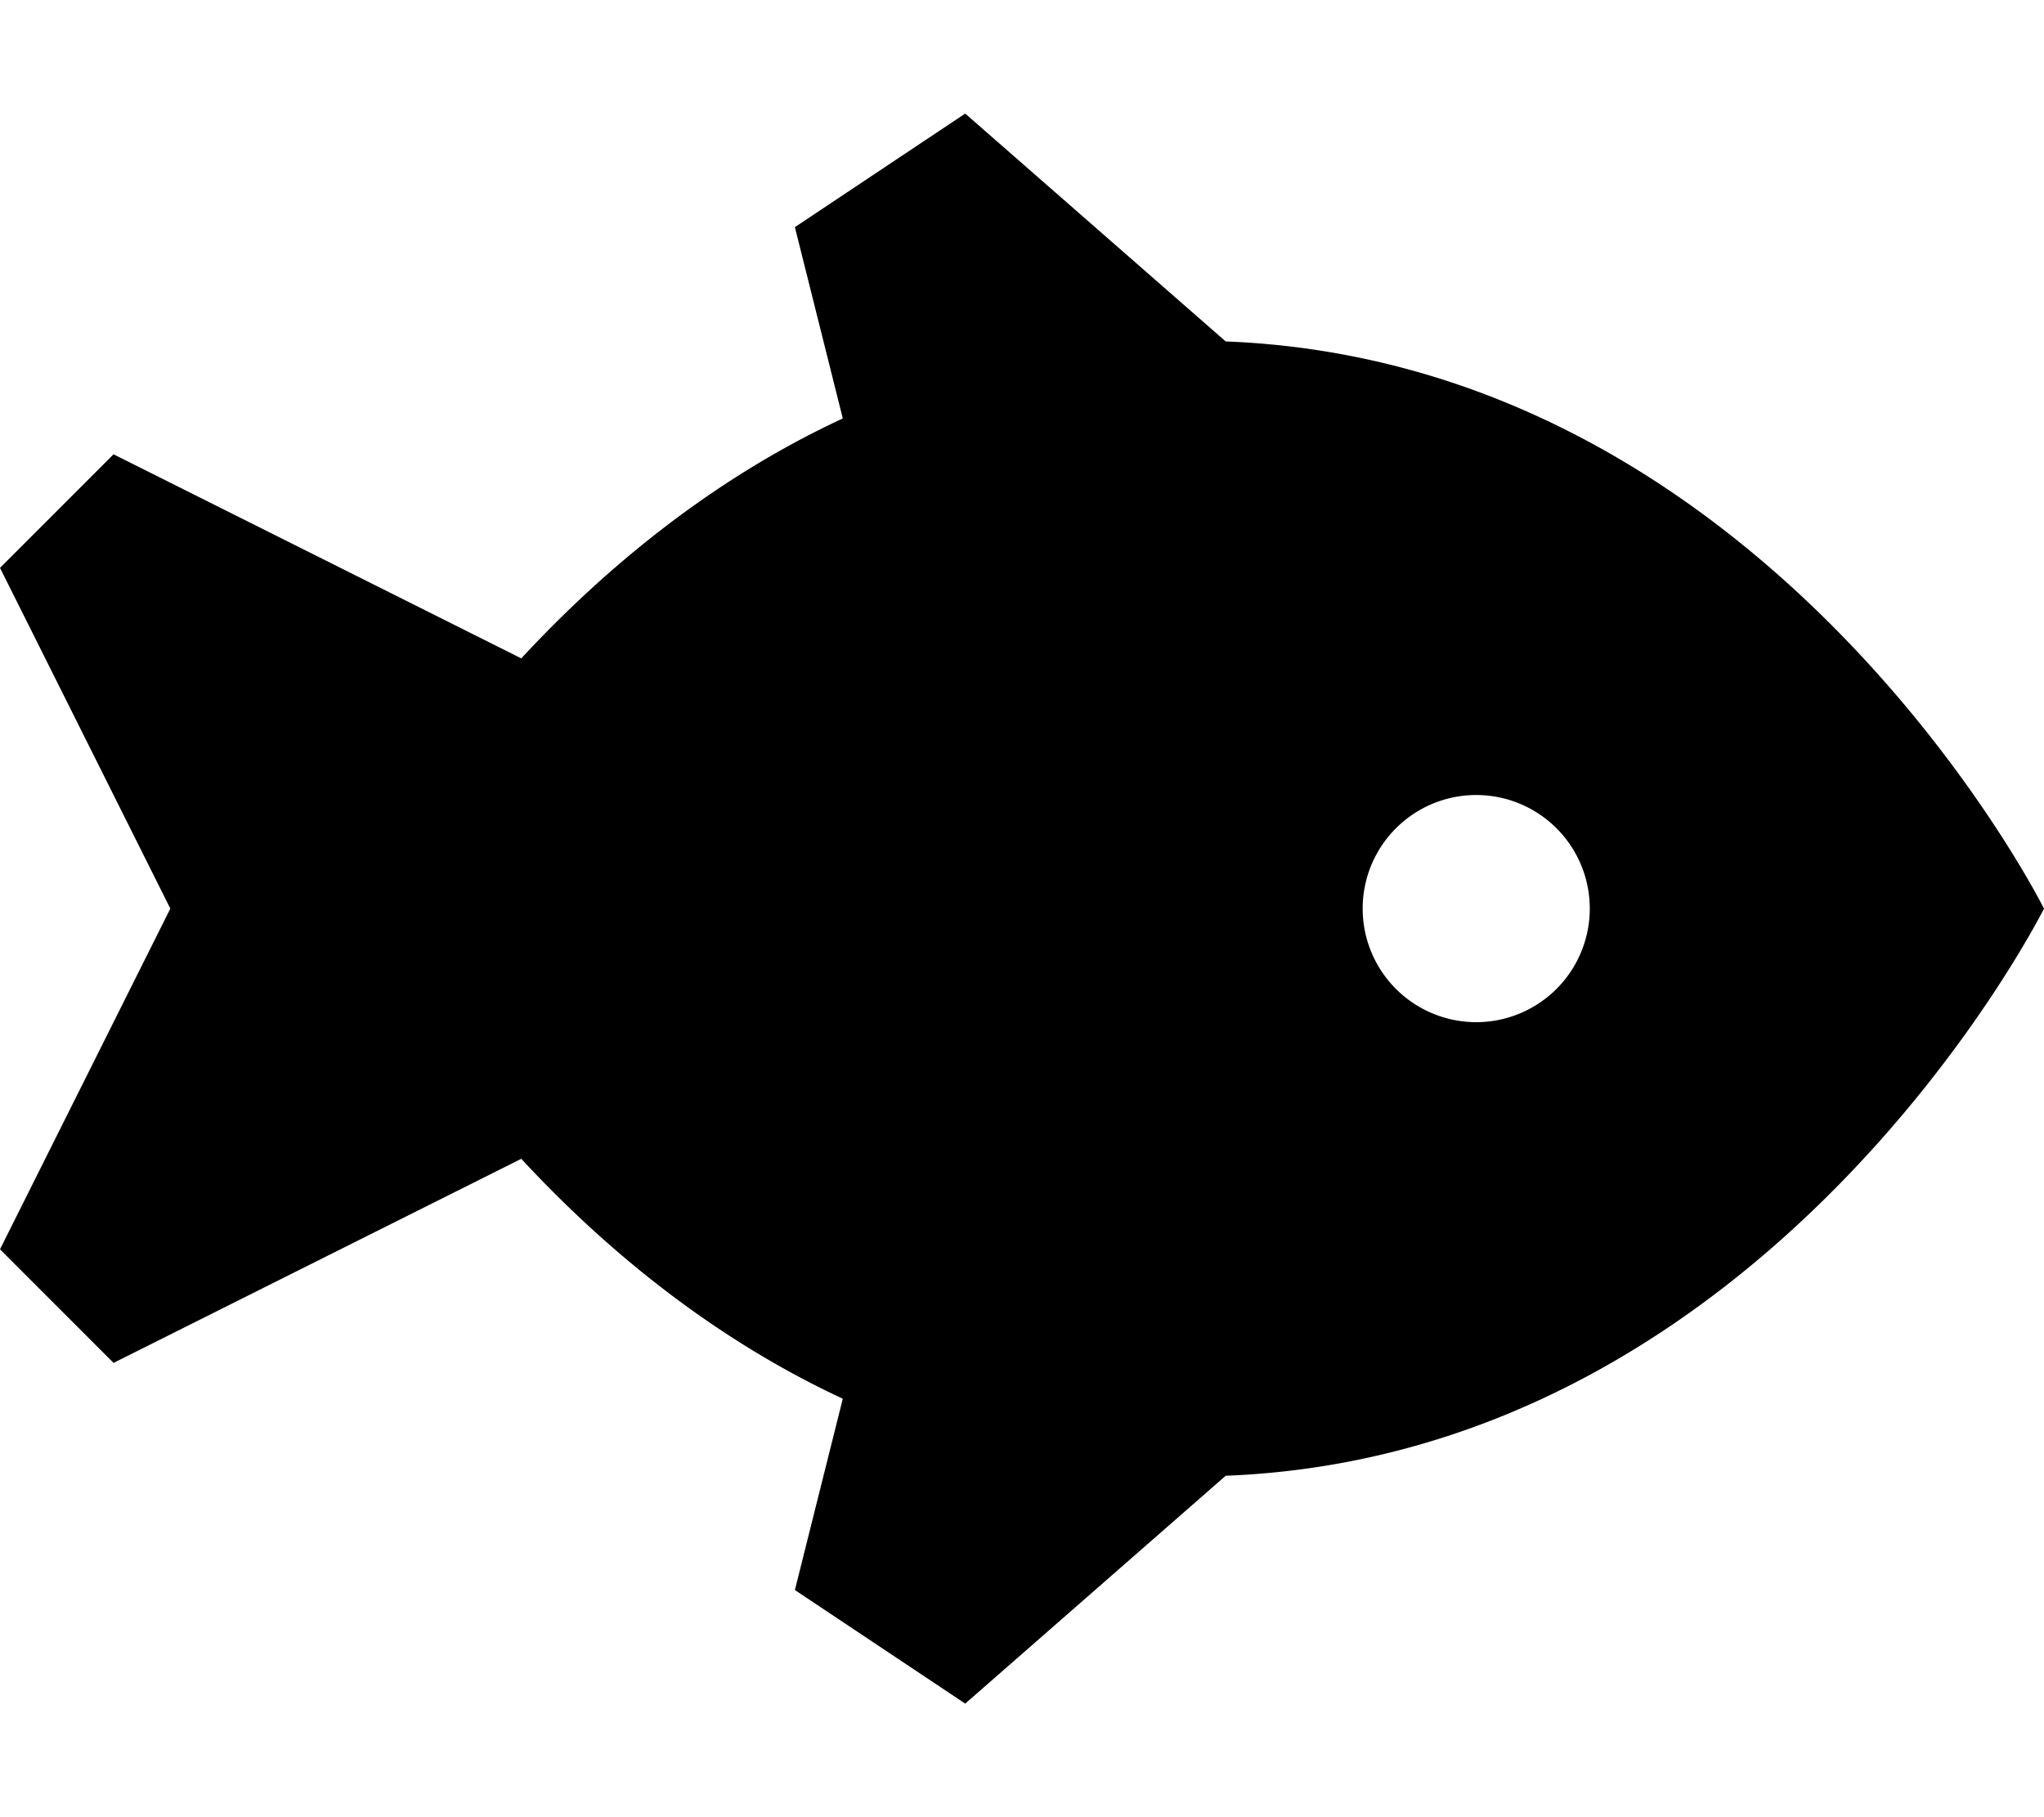 <svg xmlns="http://www.w3.org/2000/svg" viewBox="0 0 576 512"><!--! Font Awesome Pro 7.0.0 by @fontawesome - https://fontawesome.com License - https://fontawesome.com/license (Commercial License) Copyright 2025 Fonticons, Inc. --><path fill="currentColor" d="M224 64l13.5 53.9c-37.7 17.5-67.9 43.1-90.6 67.6L32 128 0 160 48 256 0 352 32 384 146.9 326.5c22.6 24.4 52.8 50 90.6 67.6l-13.5 53.9 48 32 73.4-64.2C499.1 409.8 576 256 576 256S499.1 102.2 345.4 96.2L272 32 224 64zM416 224a32 32 0 1 1 0 64 32 32 0 1 1 0-64z"/></svg>